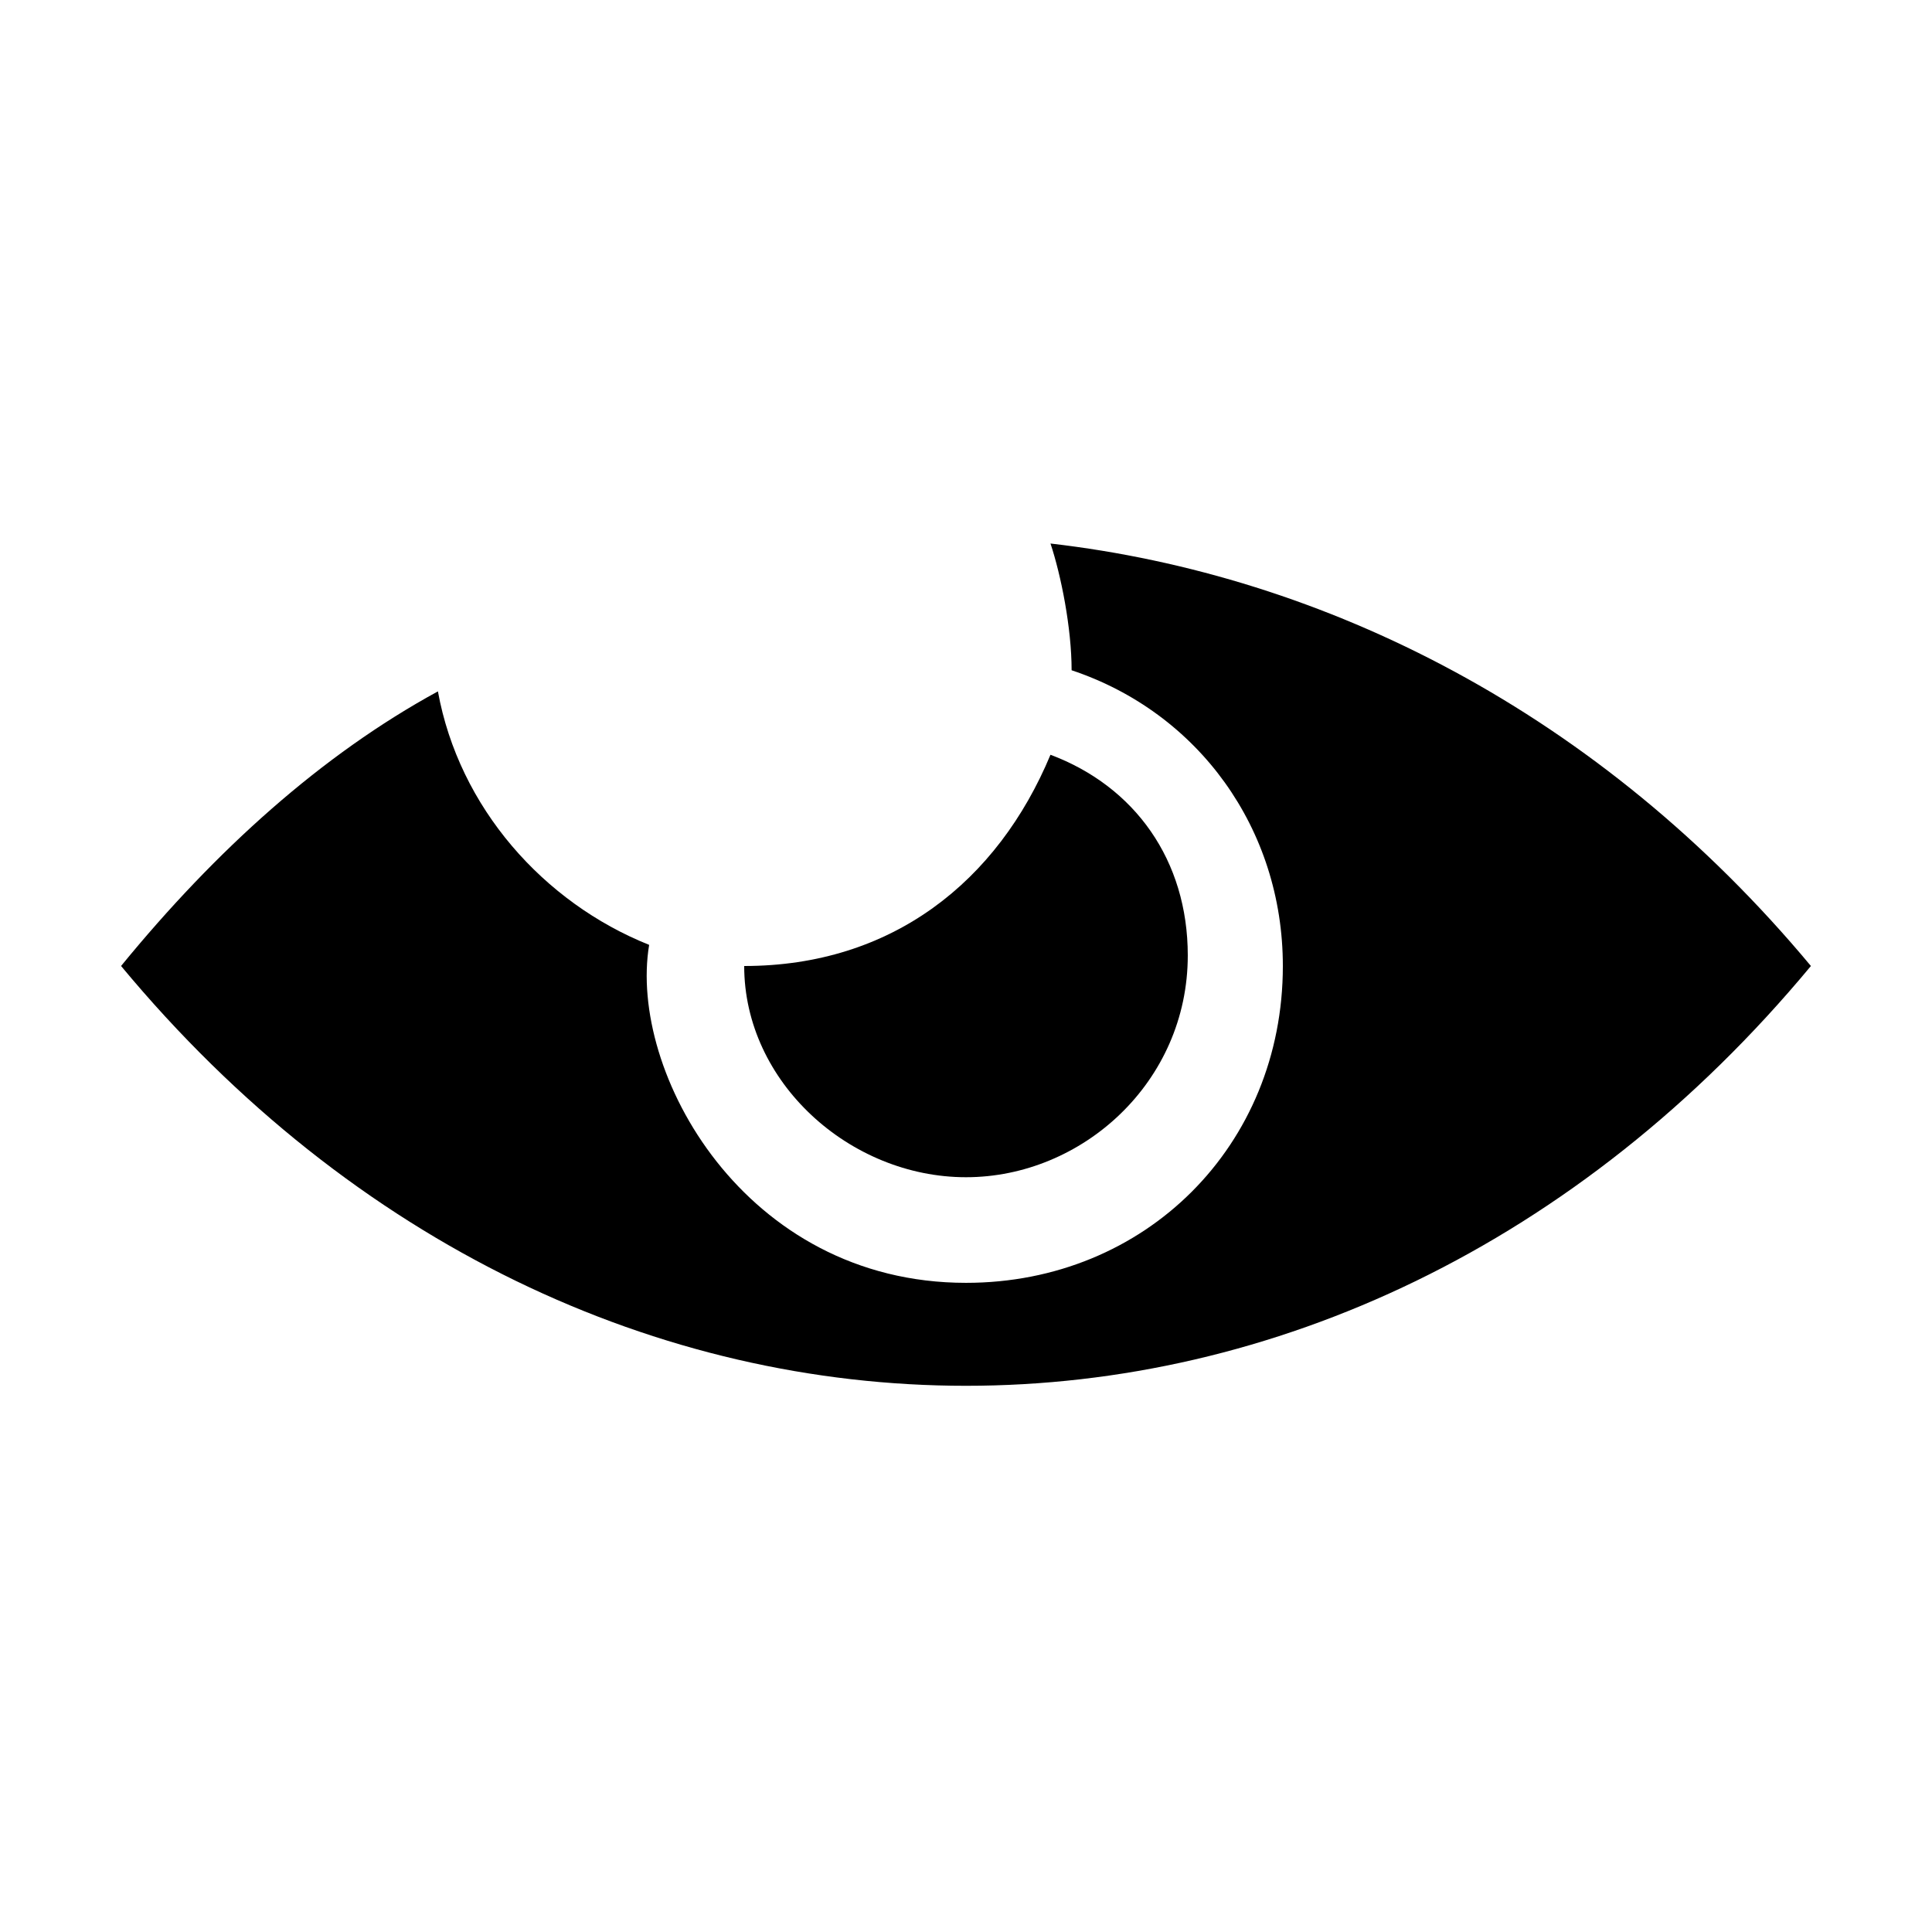 <?xml version="1.0" encoding="UTF-8"?>
<!-- Uploaded to: ICON Repo, www.svgrepo.com, Generator: ICON Repo Mixer Tools -->
<svg fill="#000000" width="800px" height="800px" version="1.1" viewBox="144 144 512 512" xmlns="http://www.w3.org/2000/svg">
 <g>
  <path d="m623.91 400c-55.98-67.176-128.75-103.56-201.52-111.96 2.797 8.395 5.598 22.391 5.598 33.586 33.586 11.195 55.98 41.984 55.98 78.371 0 47.582-36.387 83.969-83.969 83.969-58.777 0-89.566-55.98-83.969-89.566-27.992-11.199-50.383-36.387-55.98-67.176-30.789 16.793-58.777 41.984-83.969 72.773 123.16 148.34 324.68 148.34 447.83 0z"/>
  <path d="m341.22 400c0 30.785 27.988 55.977 58.777 55.977s58.777-25.191 58.777-58.777c0-25.191-13.996-44.781-36.387-53.18-13.996 33.586-41.984 55.98-81.168 55.98z"/>
 </g>
</svg>